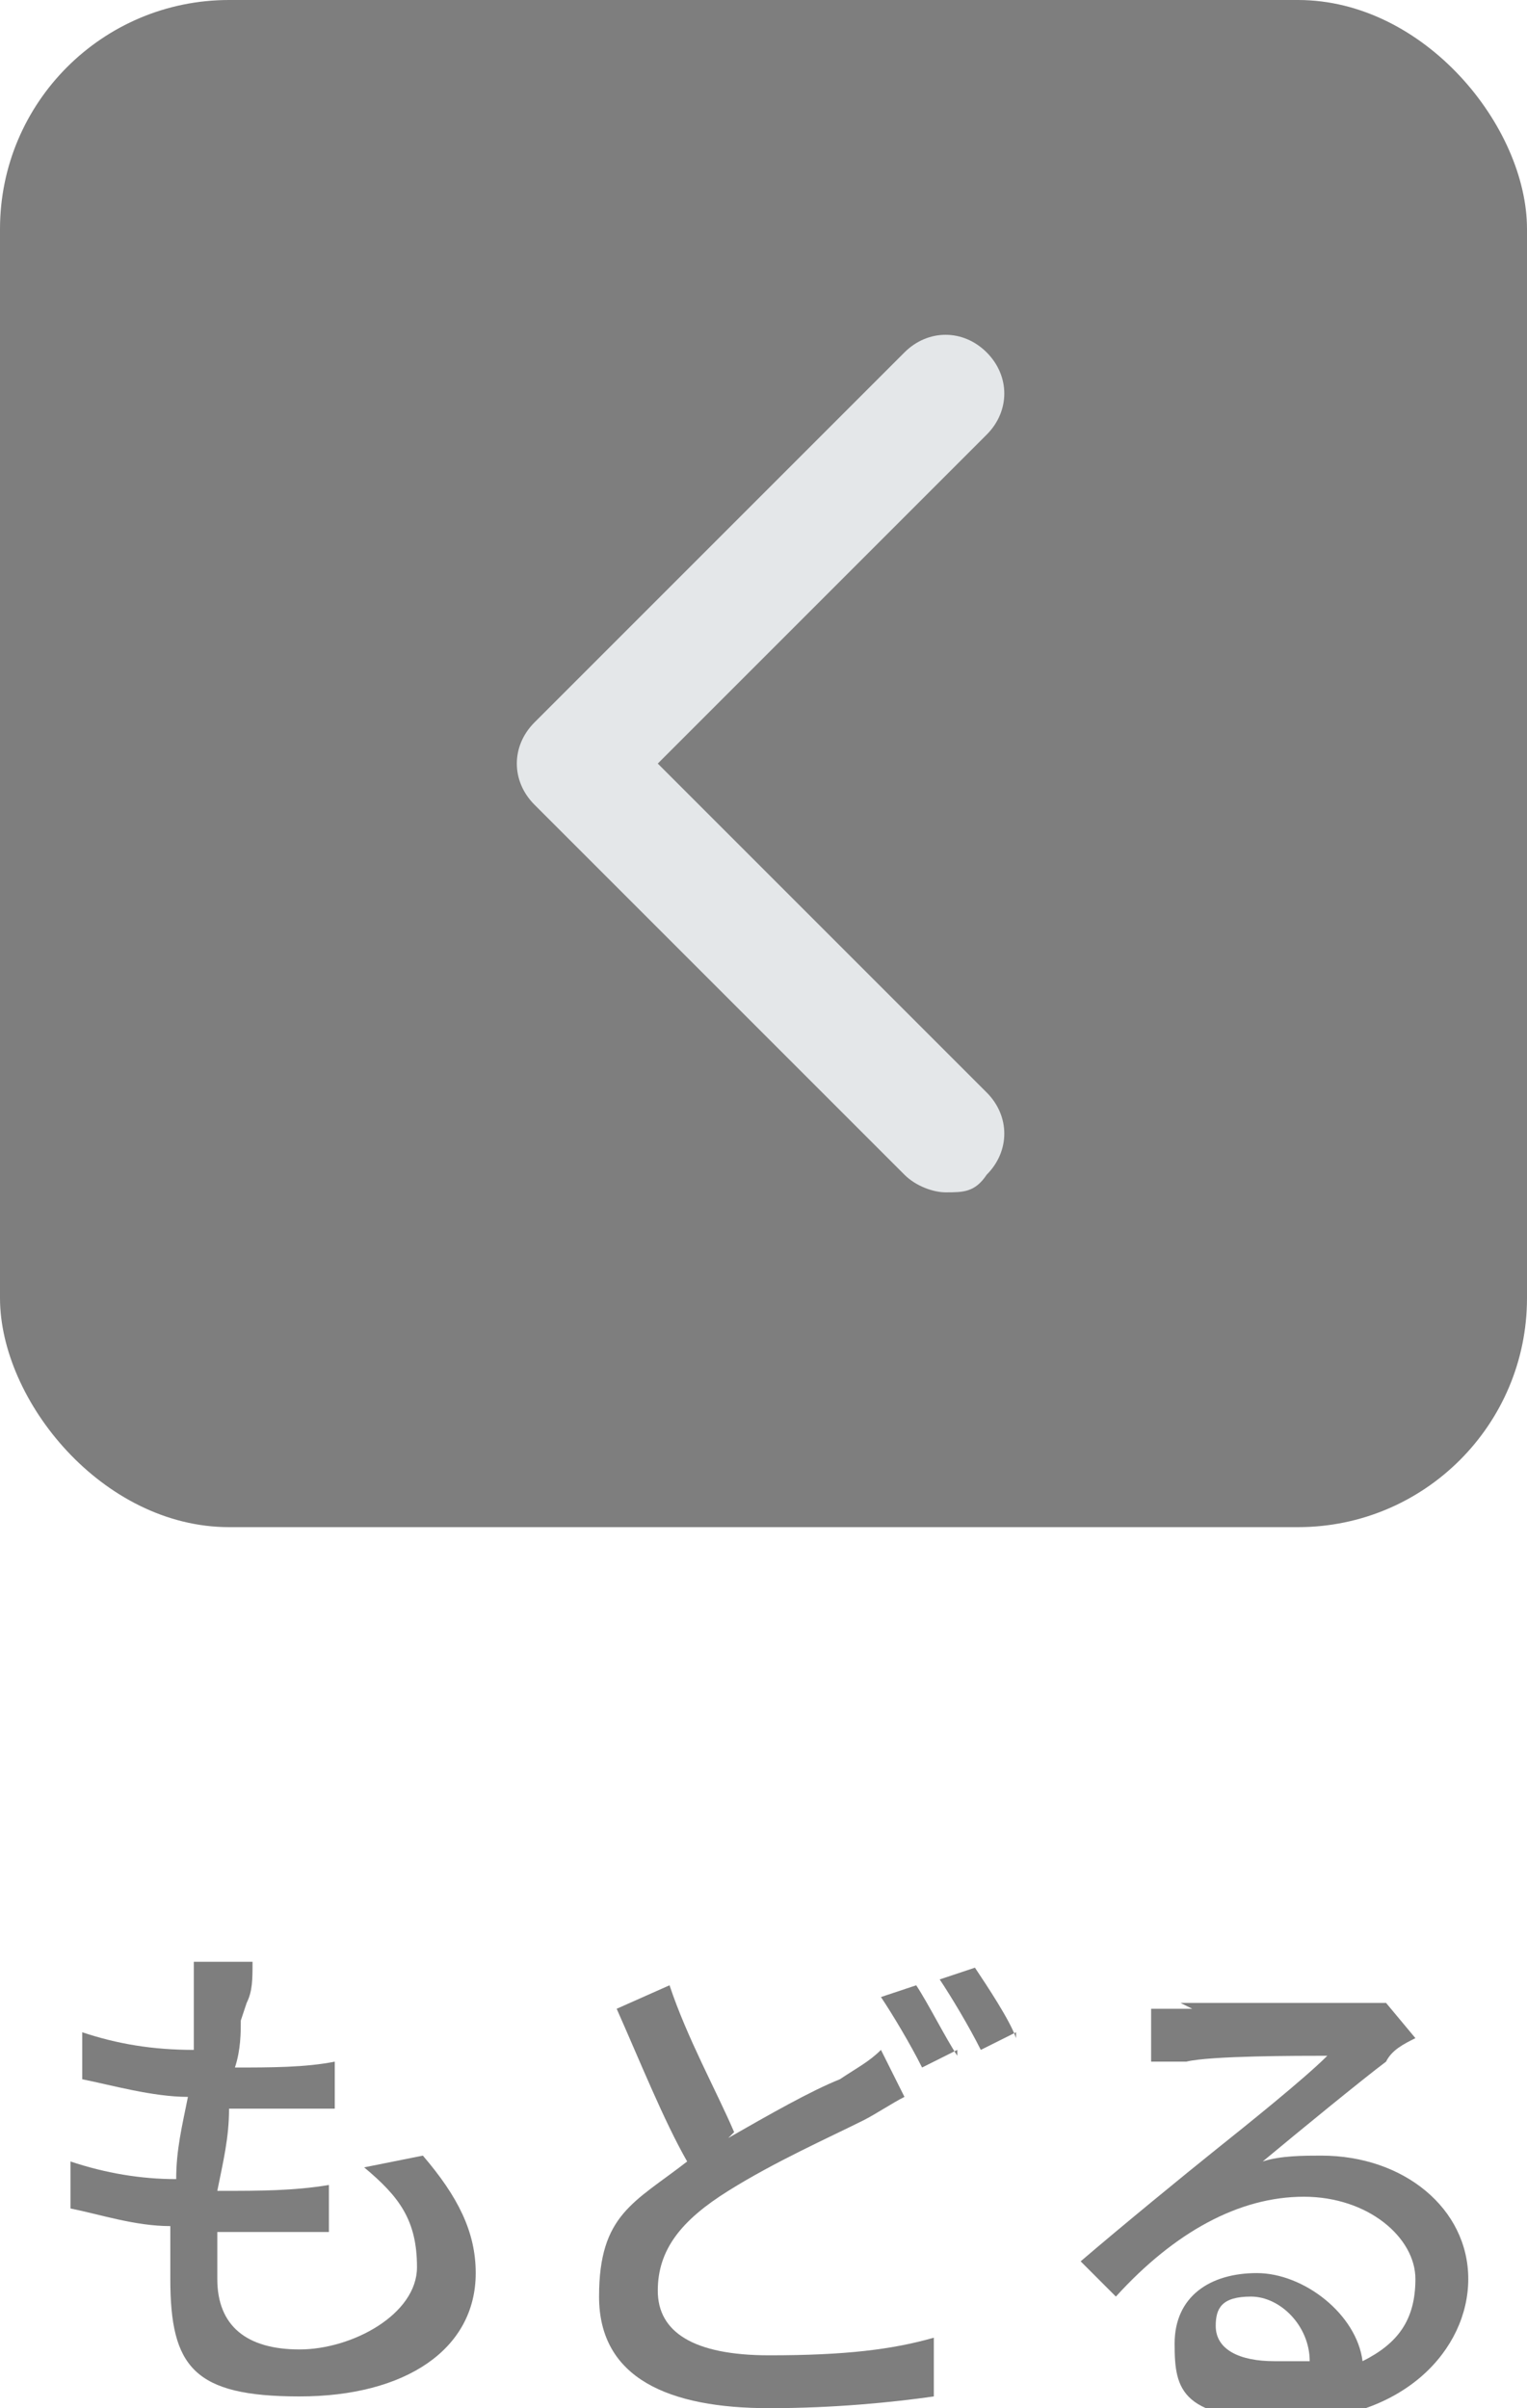 <?xml version="1.0" encoding="UTF-8"?>
<svg xmlns="http://www.w3.org/2000/svg" width="26" height="41" version="1.1" viewBox="0 0 26 41">
  <defs>
    <style>
      .cls-1 {
        fill: #7e7e7e;
      }

      .cls-2 {
        fill: #e4e7e9;
      }
    </style>
  </defs>
  <!-- Generator: Adobe Illustrator 28.7.10, SVG Export Plug-In . SVG Version: 1.2.0 Build 236)  -->
  <g>
    <g id="_レイヤー_1" data-name="レイヤー_1">
      <g>
        <g id="_長方形_1593_のコピー" data-name="長方形_1593_のコピー">
          <rect class="cls-1" x="0" width="26" height="26" rx="3.9" ry="3.9"/>
        </g>
        <path class="cls-2" d="M16.1,20.3c.3,0,.5,0,.7-.3.4-.4.4-1,0-1.4l-5.6-5.6,5.6-5.6c.4-.4.4-1,0-1.4s-1-.4-1.4,0l-6.3,6.3c-.4.4-.4,1,0,1.4l6.3,6.3c.2.2.5.3.7.3Z"/>
      </g>
      <g>
        <path class="cls-1" d="M4.1,34.4c0,.2,0,.5-.1.8.6,0,1.2,0,1.7-.1v.8c-.6,0-1.1,0-1.8,0h0c0,.5-.1.9-.2,1.4h.1c.6,0,1.2,0,1.8-.1v.8c-.6,0-1.1,0-1.6,0h-.3c0,.3,0,.6,0,.8,0,.8.5,1.2,1.4,1.2s2-.6,2-1.4-.3-1.2-.9-1.7l1-.2c.6.7.9,1.3.9,2,0,1.3-1.2,2.1-3,2.1s-2.2-.5-2.2-2,0-.6,0-.9c-.6,0-1.2-.2-1.7-.3v-.8c.6.2,1.2.3,1.8.3,0-.5.1-.9.2-1.4-.6,0-1.3-.2-1.8-.3v-.8c.6.2,1.2.3,1.9.3,0-.3,0-.6,0-.8,0-.3,0-.5,0-.7h1c0,.3,0,.5-.1.7Z"/>
        <path class="cls-1" d="M12.4,36.4c.7-.4,1.4-.8,1.9-1,.3-.2.5-.3.7-.5l.4.8c-.2.1-.5.3-.7.4-.6.3-1.5.7-2.3,1.2-.8.5-1.2,1-1.2,1.7s.6,1.1,1.9,1.1,2.1-.1,2.8-.3v1c-.7.1-1.7.2-2.8.2-1.7,0-2.9-.5-2.9-1.9s.6-1.6,1.5-2.3c-.4-.7-.8-1.7-1.2-2.6l.9-.4c.3.9.8,1.8,1.1,2.5ZM16.3,34.9l-.6.3c-.2-.4-.5-.9-.7-1.2l.6-.2c.2.3.5.9.7,1.2ZM17.3,34.6l-.6.3c-.2-.4-.5-.9-.7-1.2l.6-.2c.2.3.6.9.7,1.2Z"/>
        <path class="cls-1" d="M20.1,34.1c.5,0,2.4,0,2.9,0,.3,0,.5,0,.6,0l.5.6c-.2.1-.4.2-.5.4-.4.3-1.5,1.2-2.1,1.7.3-.1.7-.1,1-.1,1.4,0,2.5.9,2.5,2.1s-1.1,2.4-3,2.4-2-.5-2-1.3.6-1.2,1.4-1.2,1.7.7,1.8,1.5c.6-.3.9-.7.9-1.4s-.8-1.4-1.9-1.4-2.2.6-3.2,1.7l-.6-.6c.7-.6,1.8-1.5,2.3-1.9.5-.4,1.5-1.2,1.9-1.6-.5,0-2,0-2.4.1-.2,0-.4,0-.6,0v-.9c.2,0,.5,0,.7,0ZM21.7,40.2c.2,0,.4,0,.6,0,0-.6-.5-1.1-1-1.1s-.6.2-.6.5c0,.4.4.6,1,.6Z"/>
      </g>
    </g>
  </g>
</svg>